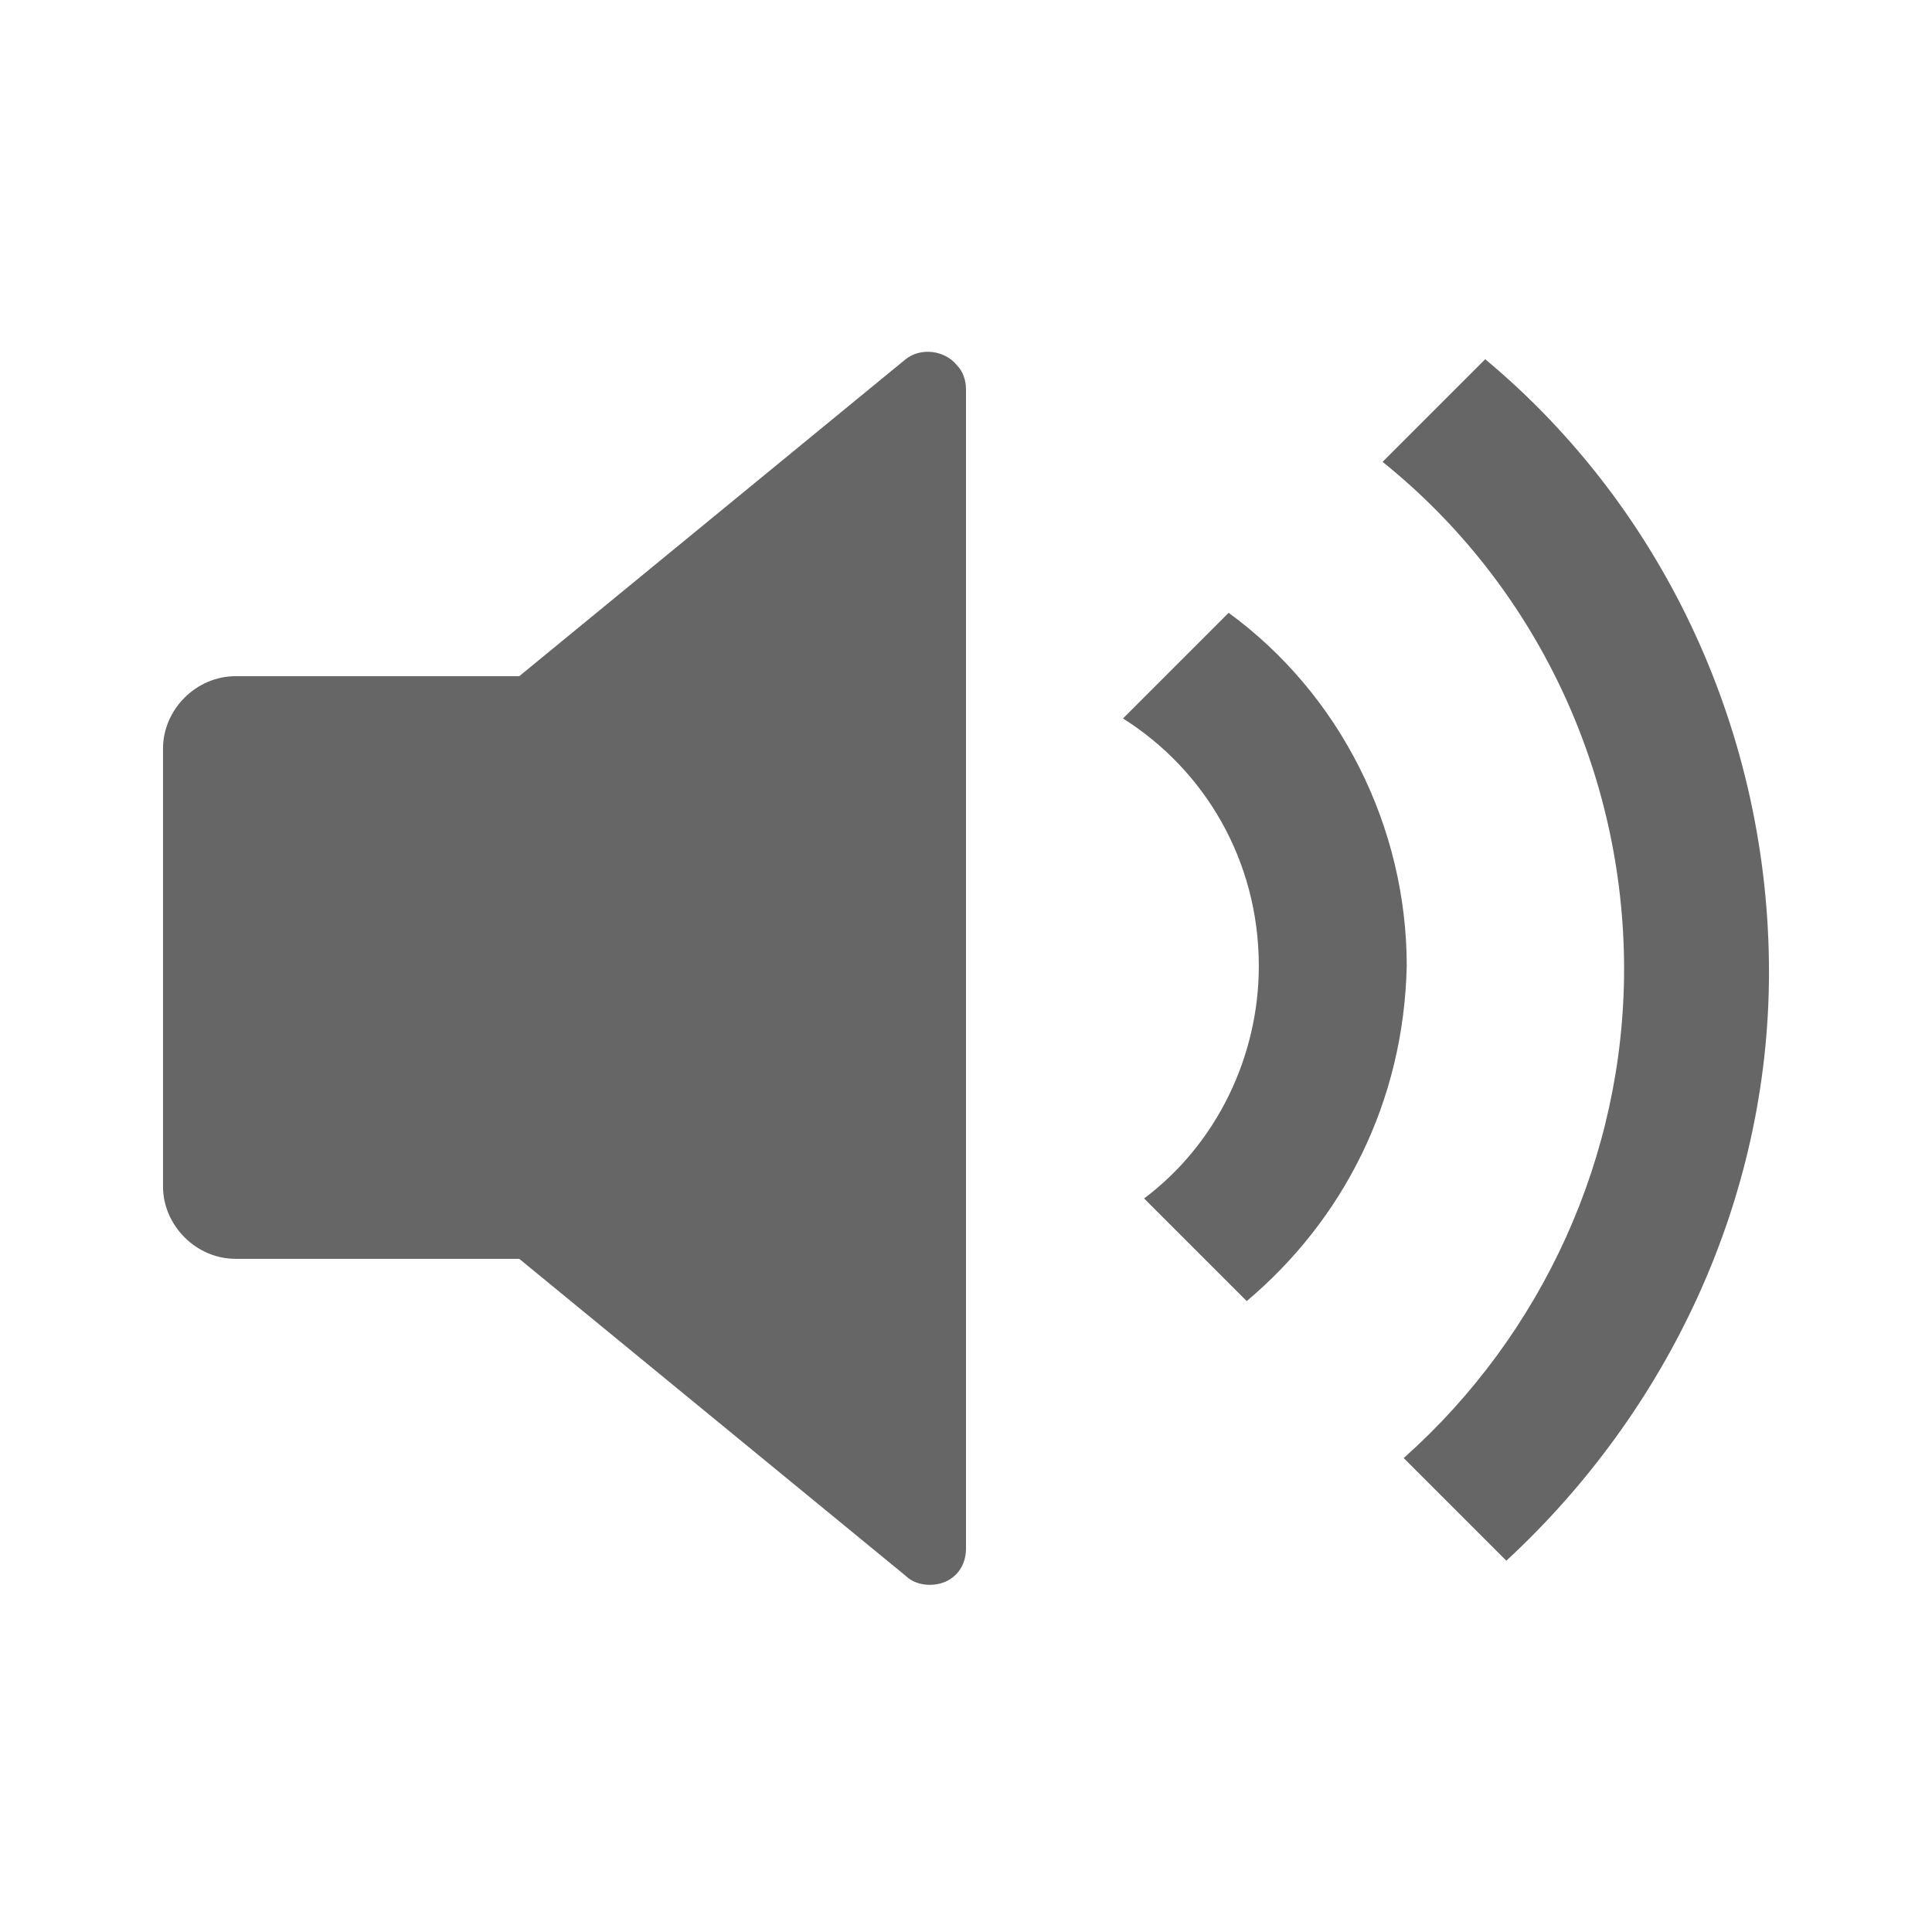 <?xml version="1.0" encoding="UTF-8"?>
<svg xmlns="http://www.w3.org/2000/svg" viewBox="0 0 64 64" width="64" height="64">
  <path fill="#666" d="M17.2 41.7H7.8c-1.3 0-2.4-1.1-2.4-2.4V24.8c0-1.3 1.1-2.4 2.4-2.4h9.4L30 11.9c.5-.4 1.3-.3 1.7.2.2.2.3.5.3.8v38.4c0 .7-.5 1.2-1.2 1.2-.3 0-.6-.1-.8-.3L17.2 41.7zm32.7 10l-3.4-3.4c4.6-4.1 7.3-10 7.3-16.2 0-6.5-2.9-12.7-8-16.8l3.4-3.4c6 5 9.4 12.5 9.4 20.3 0 7.6-3.4 14.6-8.7 19.5zm-8.6-8.6l-3.4-3.4c2.4-1.8 3.8-4.7 3.8-7.7 0-3.5-1.8-6.5-4.5-8.2l3.5-3.5c3.7 2.7 5.9 7.1 5.9 11.7-.1 4.5-2.1 8.4-5.3 11.1z"/>
</svg>
